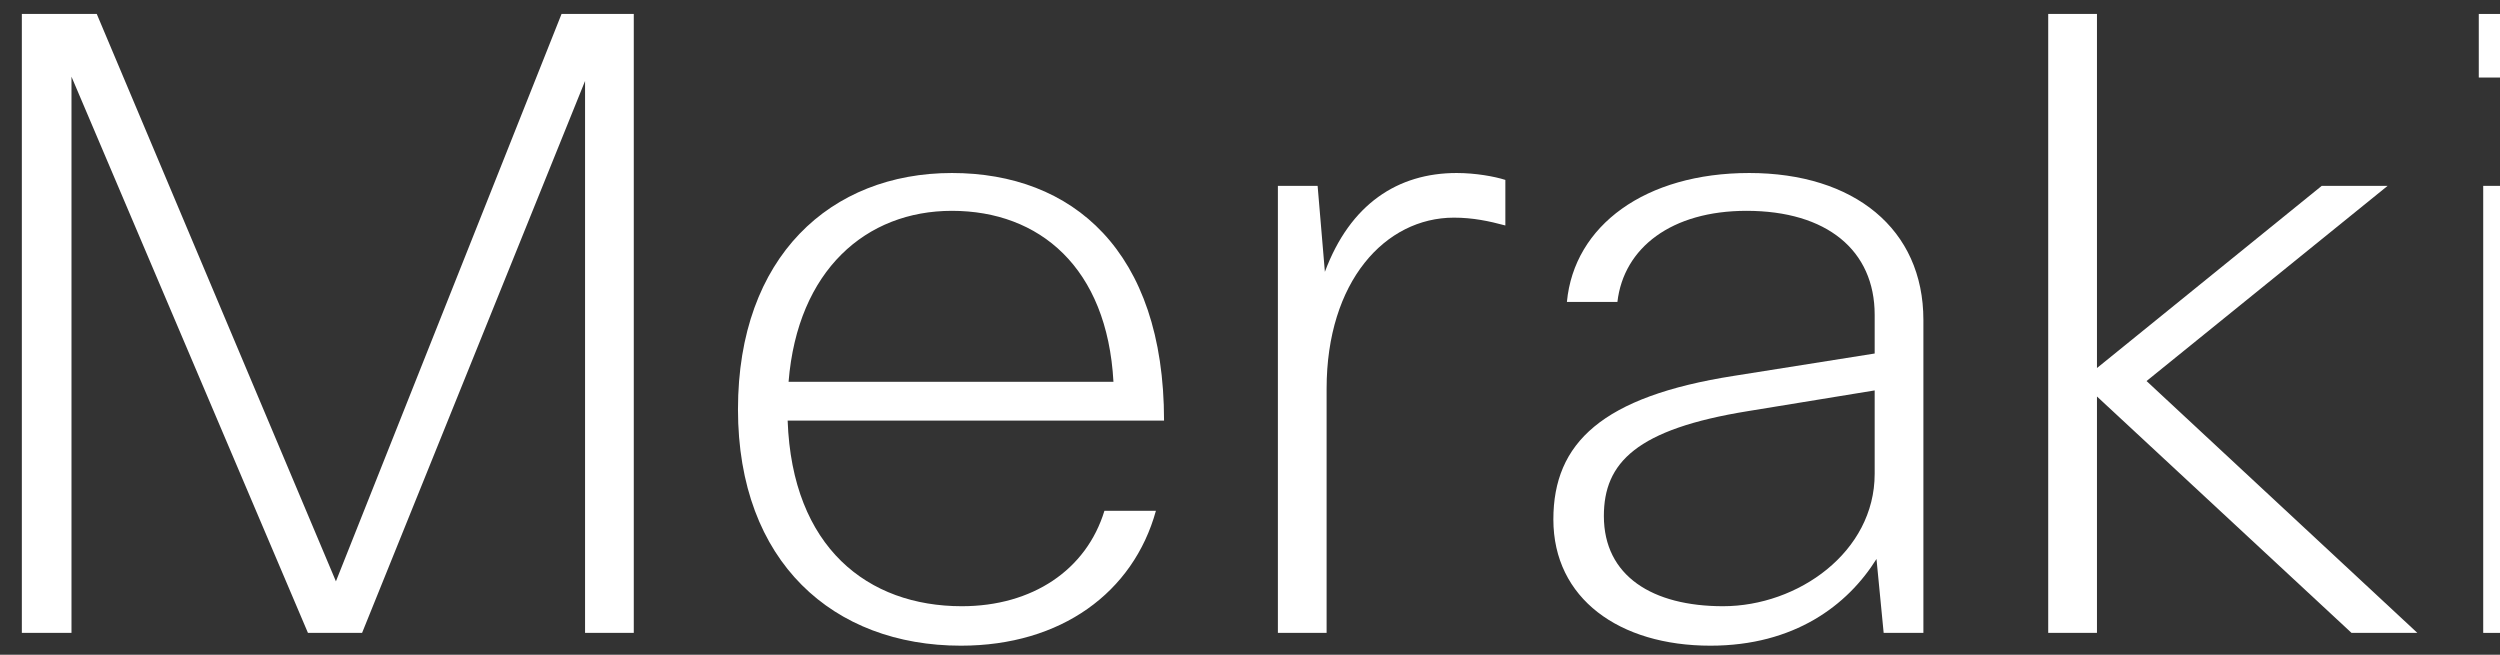 <svg width="84" height="22" viewBox="0 0 84 22" fill="none" xmlns="http://www.w3.org/2000/svg">
<rect x="0" y="0" width="84" height="22" fill="#333333" stroke="none"/>
<path d="M10.347 21.265L2.402 2.577V21.265H0.734V0.469H3.251L11.287 19.533L18.868 0.469H21.295V21.265H19.658V2.721L12.166 21.265H10.347Z" fill="white"/>
<path d="M38.839 17.162C38.08 19.907 35.653 21.695 32.287 21.695C28.012 21.695 24.796 18.897 24.796 13.754C24.796 8.613 27.919 5.813 31.984 5.813C36.019 5.813 39.112 8.412 39.112 14.132H26.465C26.617 18.403 29.163 20.369 32.317 20.369C34.684 20.369 36.502 19.153 37.109 17.162H38.839ZM26.496 12.829H37.412C37.201 8.986 34.925 7.084 31.984 7.084C29.104 7.084 26.799 9.073 26.496 12.829Z" fill="white"/>
<path d="M42.937 21.265V6.245H44.272L44.516 9.134C45.364 6.853 46.97 5.813 48.942 5.813C49.578 5.813 50.214 5.928 50.58 6.045V7.576C50.033 7.429 49.488 7.313 48.852 7.313C46.546 7.313 44.574 9.453 44.574 13.061V21.265H42.937Z" fill="white"/>
<path d="M52.648 10.144C52.889 7.576 55.286 5.813 58.774 5.813C62.293 5.813 64.626 7.689 64.626 10.752V21.265H63.291L63.05 18.782C62.078 20.338 60.29 21.695 57.47 21.695C54.406 21.695 52.193 20.11 52.193 17.453C52.193 14.882 53.83 13.322 58.257 12.629L62.989 11.878V10.578C62.989 8.412 61.382 7.084 58.683 7.084C56.166 7.084 54.557 8.322 54.345 10.144H52.648ZM62.989 15.921V13.118L58.743 13.812C54.981 14.418 53.89 15.545 53.89 17.338C53.89 19.358 55.528 20.369 57.894 20.369C60.411 20.369 62.989 18.55 62.989 15.921Z" fill="white"/>
<path d="M68.82 21.265V0.469H70.458V12.366L78.01 6.245H80.224L72.124 12.803L81.223 21.265H79.011L70.458 13.322V21.265H68.82Z" fill="white"/>
<path d="M83.287 0.469H85.259V2.605H83.287V0.469ZM83.436 6.245H85.073V21.265H83.436V6.245Z" fill="white"/>
</svg>
